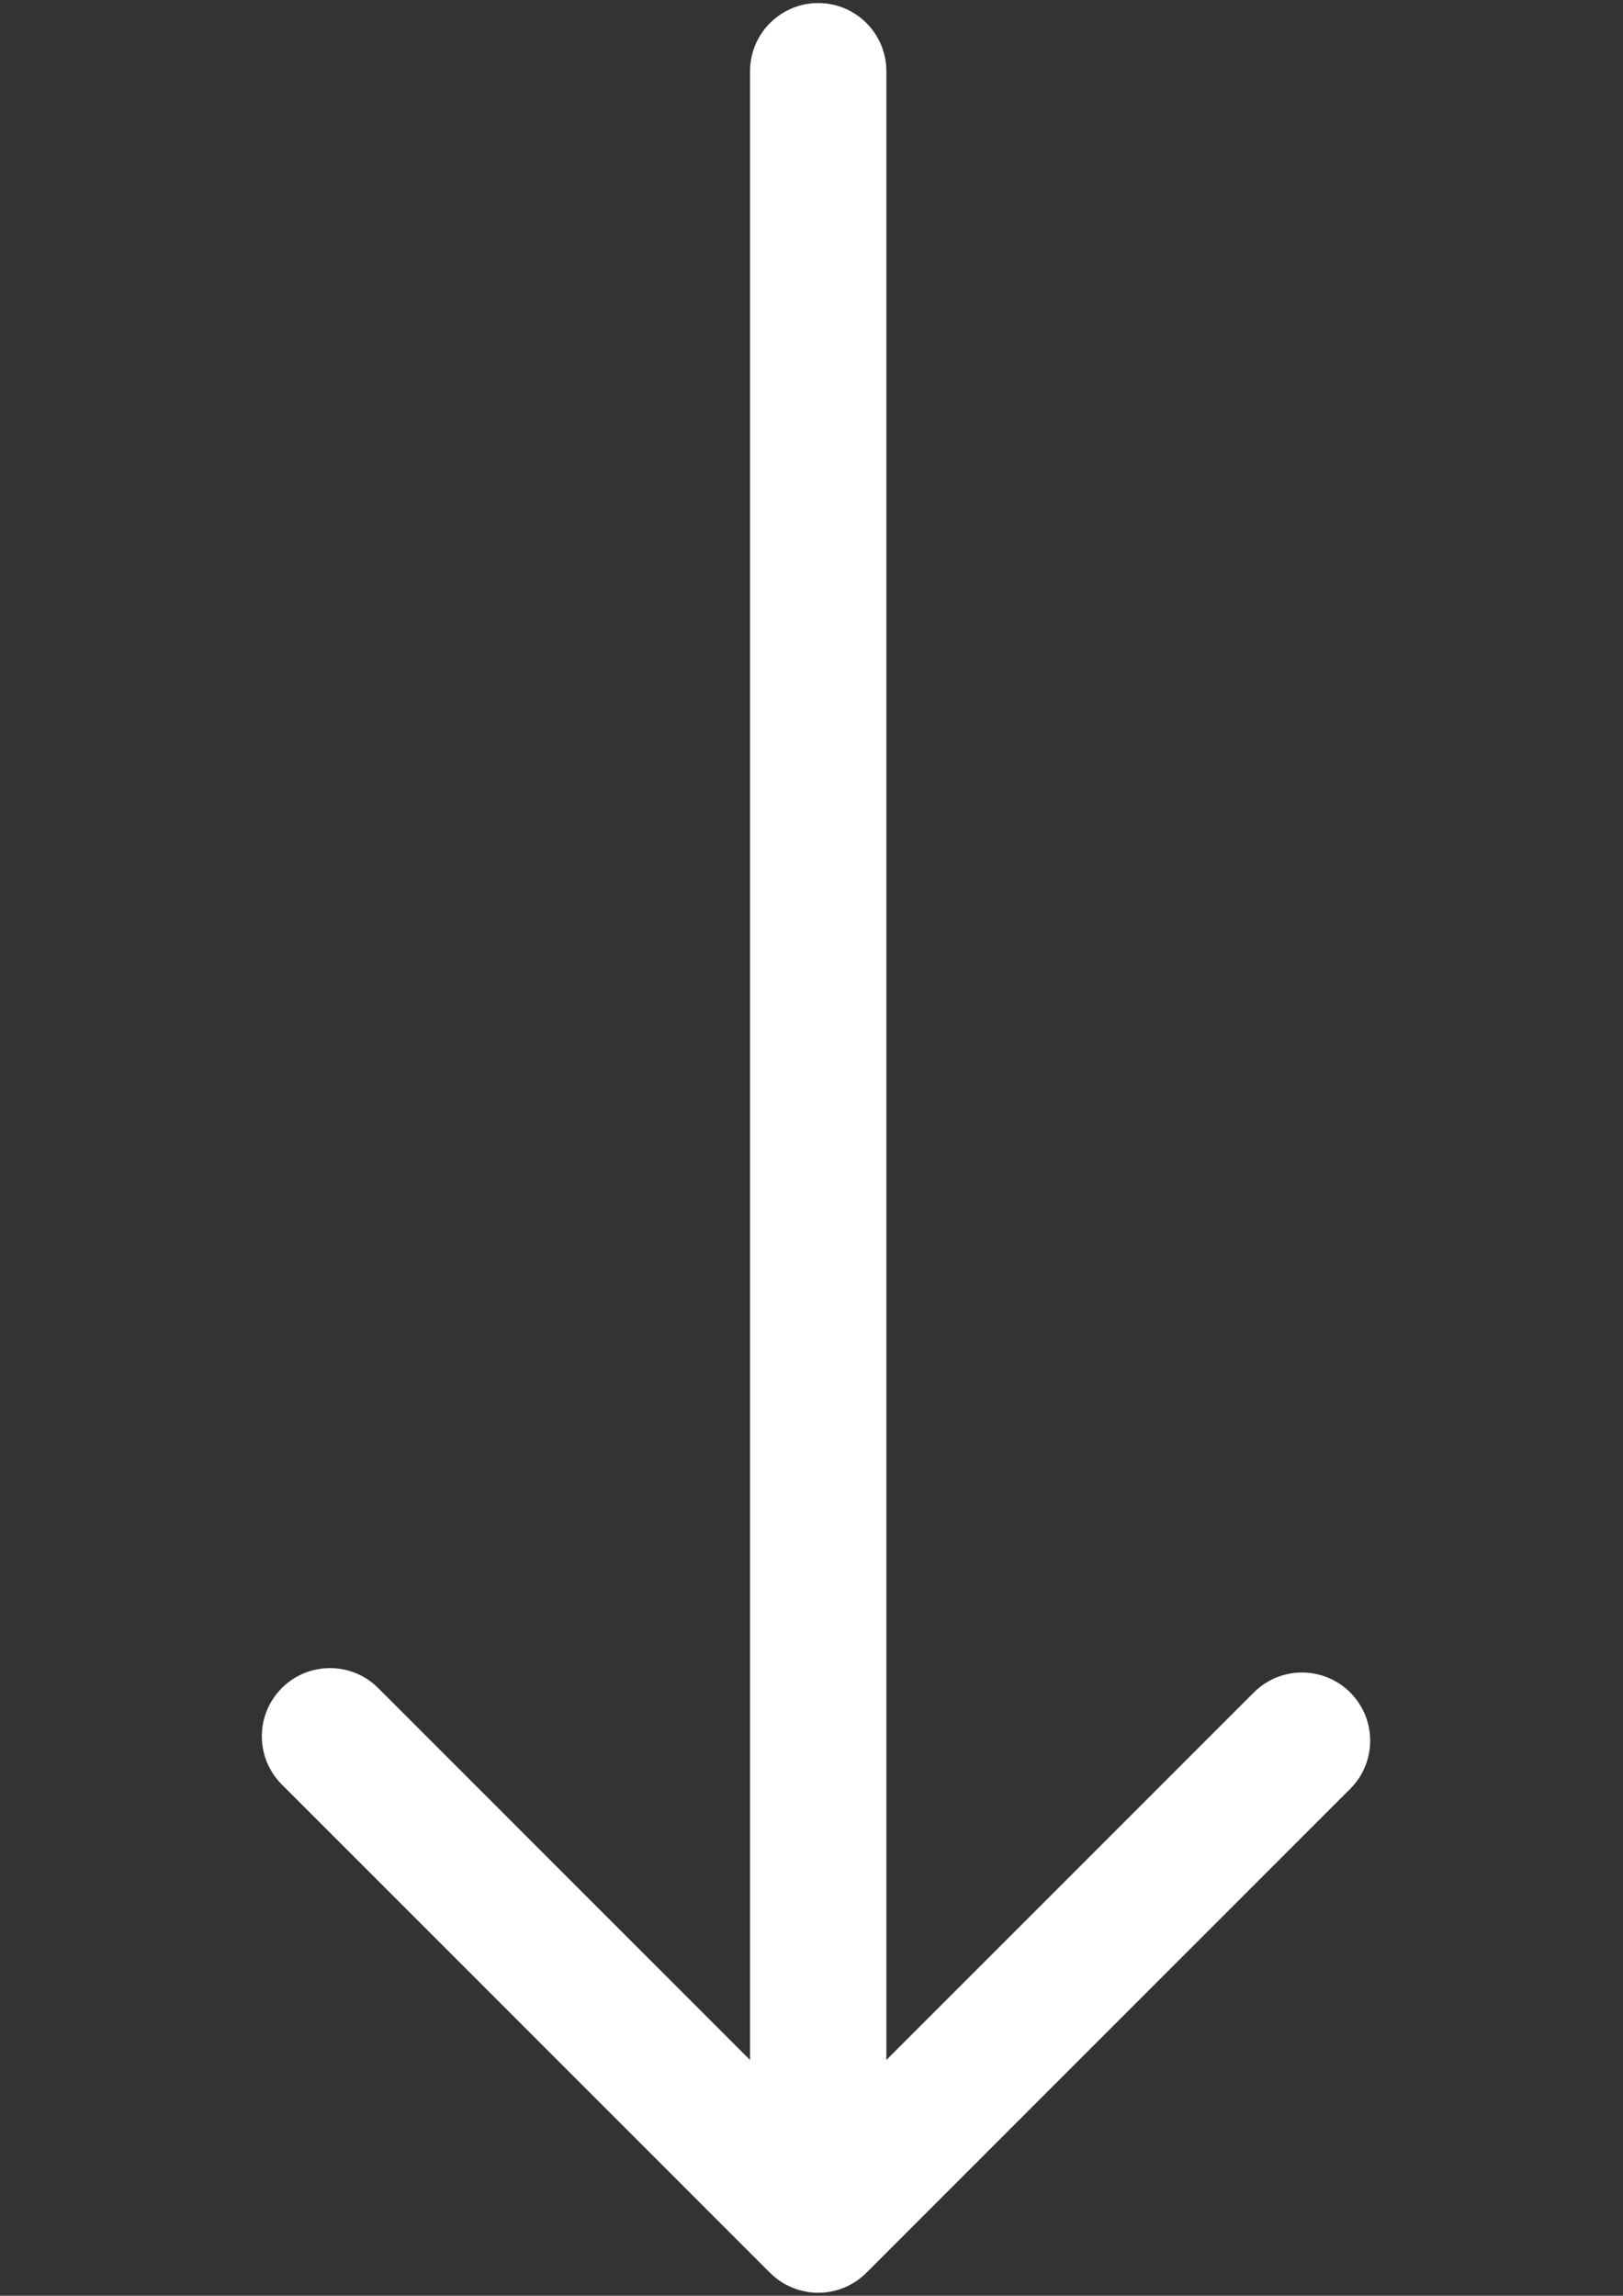 <?xml version="1.0" encoding="iso-8859-1"?>
<!-- Generator: Adobe Illustrator 18.1.0, SVG Export Plug-In . SVG Version: 6.00 Build 0)  -->
<svg version="1.1" id="&#x5716;&#x5C64;_2" xmlns="http://www.w3.org/2000/svg" xmlns:xlink="http://www.w3.org/1999/xlink" x="0px"
	 y="0px" viewBox="0 0 595.28 841.89" style="enable-background:new 0 0 595.28 841.89;" xml:space="preserve">
<rect x="0" y="0" width="595.28" height="841.89" fill="#333333" stroke="none"/>
<path style="fill:#FFFFFF;" d="M495.228,620.647c-9.764-9.764-25.592-9.764-35.355,0L325.101,755.418V26.124
	c0-13.807-11.193-25-25-25c-13.807,0-25,11.193-25,25v729.294L138.713,619.031c-9.763-9.762-25.592-9.763-35.355,0
	c-9.763,9.763-9.763,25.592,0,35.355l179.065,179.065c0.08,0.08,0.164,0.154,0.245,0.233c0.111,0.108,0.224,0.214,0.337,0.32
	c0.341,0.32,0.689,0.63,1.043,0.928c0.06,0.05,0.117,0.103,0.177,0.152c0.44,0.363,0.891,0.705,1.35,1.034
	c0.057,0.04,0.114,0.079,0.171,0.119c3.201,2.25,6.808,3.664,10.522,4.237c0.072,0.011,0.143,0.026,0.215,0.036
	c0.211,0.031,0.424,0.052,0.635,0.078c0.195,0.023,0.389,0.051,0.583,0.07c0.019,0.002,0.037,0.002,0.056,0.004
	c0.779,0.073,1.558,0.111,2.336,0.111c0.594,0,1.187-0.029,1.778-0.071c0.215-0.015,0.43-0.026,0.644-0.047
	c0.073-0.007,0.145-0.018,0.217-0.026c5.103-0.537,10.072-2.638,14.127-6.307c0.312-0.282,0.618-0.573,0.917-0.872l177.449-177.449
	C504.99,646.239,504.99,630.41,495.228,620.647z"/>
</svg>

